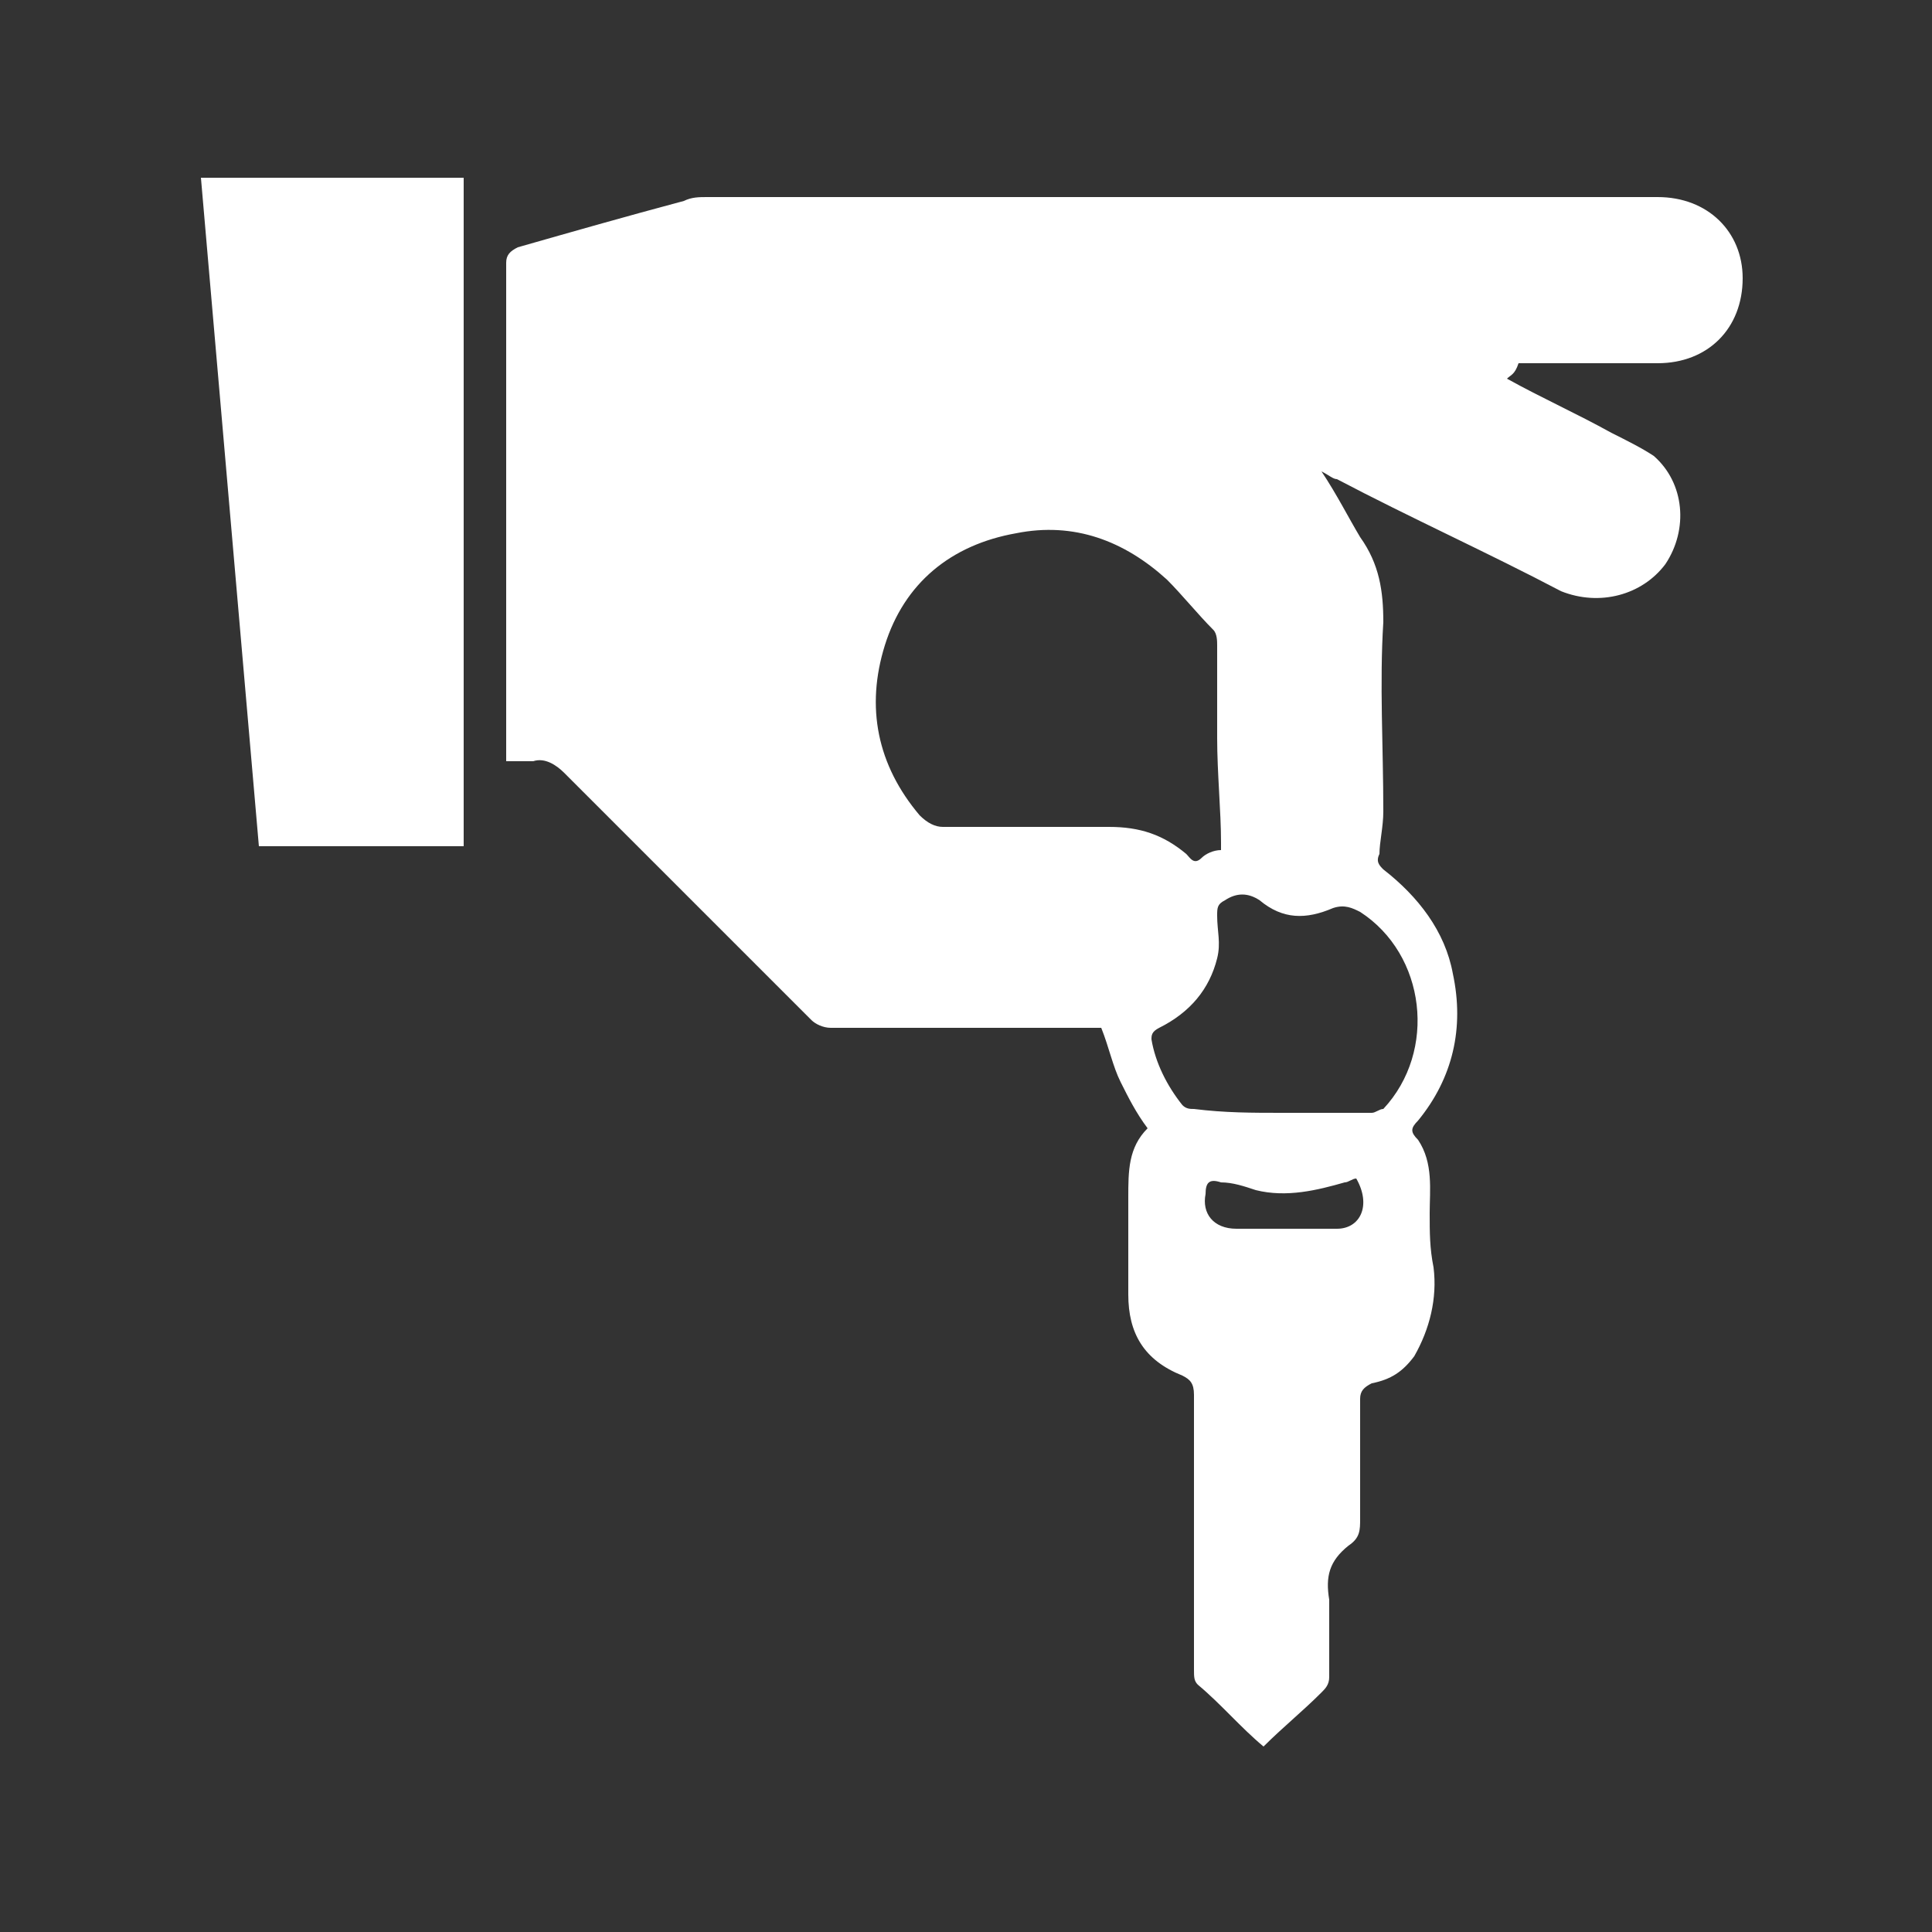 <?xml version="1.0" encoding="utf-8"?>
<!-- Generator: Adobe Illustrator 27.3.1, SVG Export Plug-In . SVG Version: 6.00 Build 0)  -->
<svg version="1.1" id="Layer_1" xmlns="http://www.w3.org/2000/svg" xmlns:xlink="http://www.w3.org/1999/xlink" x="0px" y="0px"
	 viewBox="0 0 50 50" style="enable-background:new 0 0 50 50;" xml:space="preserve">
<rect x="0" y="0" width="50" height="50" fill="#333333" stroke="none"/>
<style type="text/css">
	.st0{fill:#FFFFFF;}
</style>
<path class="st0" d="M39,9.8c0.9,0.5,1.8,0.9,2.7,1.4c0.4,0.2,0.8,0.4,1.1,0.6c0.8,0.7,0.9,1.9,0.3,2.8c-0.6,0.8-1.7,1.1-2.7,0.7
	c-1.9-1-3.9-1.9-5.8-2.9c-0.1,0-0.2-0.1-0.4-0.2c0.4,0.6,0.7,1.2,1,1.7c0.5,0.7,0.6,1.4,0.6,2.2c-0.1,1.6,0,3.2,0,4.9
	c0,0.4-0.1,0.8-0.1,1.1c-0.1,0.2,0,0.3,0.1,0.4c0.9,0.7,1.6,1.6,1.8,2.7c0.3,1.4,0,2.7-0.9,3.8c-0.2,0.2-0.2,0.3,0,0.5
	c0.4,0.6,0.3,1.3,0.3,1.9c0,0.5,0,0.9,0.1,1.4c0.1,0.8-0.1,1.6-0.5,2.3c-0.3,0.4-0.6,0.6-1.1,0.7c-0.2,0.1-0.3,0.2-0.3,0.4
	c0,1,0,2,0,3.1c0,0.3,0,0.5-0.3,0.7c-0.5,0.4-0.6,0.8-0.5,1.4c0,0.7,0,1.4,0,2c0,0.2-0.1,0.3-0.2,0.4c-0.5,0.5-1,0.9-1.5,1.4
	c-0.6-0.5-1.1-1.1-1.7-1.6c-0.1-0.1-0.1-0.2-0.1-0.4c0-2.4,0-4.7,0-7.1c0-0.3-0.1-0.4-0.3-0.5c-1-0.4-1.4-1.1-1.4-2.1
	c0-0.8,0-1.7,0-2.5c0-0.7,0-1.3,0.5-1.8c-0.3-0.4-0.5-0.8-0.7-1.2c-0.2-0.4-0.3-0.9-0.5-1.4c-0.1,0-0.2,0-0.3,0c-2.2,0-4.4,0-6.7,0
	c-0.2,0-0.4-0.1-0.5-0.2c-2.1-2.1-4.3-4.3-6.4-6.4c-0.2-0.2-0.5-0.4-0.8-0.3c-0.2,0-0.4,0-0.7,0c0-0.1,0-0.2,0-0.3
	c0-4.2,0-8.4,0-12.6c0-0.2,0.1-0.3,0.3-0.4c1.4-0.4,2.8-0.8,4.3-1.2c0.2-0.1,0.4-0.1,0.6-0.1c8.2,0,16.4,0,24.6,0
	c1.3,0,2.2,0.9,2.2,2.1c0,1.3-0.9,2.2-2.2,2.2c-1.2,0-2.4,0-3.6,0C39.2,9.7,39.1,9.7,39,9.8C39,9.7,39,9.8,39,9.8z M31.5,19.1
	L31.5,19.1c0-0.8,0-1.6,0-2.4c0-0.1,0-0.3-0.1-0.4c-0.4-0.4-0.8-0.9-1.2-1.3c-1.1-1-2.4-1.5-3.9-1.2c-1.7,0.3-2.9,1.3-3.4,2.9
	s-0.2,3.1,0.9,4.4c0.2,0.2,0.4,0.3,0.6,0.3c1.4,0,2.8,0,4.3,0c0.8,0,1.4,0.2,2,0.7c0.1,0.1,0.2,0.3,0.4,0.1c0.1-0.1,0.3-0.2,0.5-0.2
	c0,0,0-0.1,0-0.2C31.6,21,31.5,20,31.5,19.1z M33.2,28.8L33.2,28.8c0.8,0,1.5,0,2.3,0c0.1,0,0.2-0.1,0.3-0.1c1.4-1.5,1.1-4-0.6-5.1
	c-0.2-0.1-0.4-0.2-0.7-0.1c-0.7,0.3-1.3,0.3-1.9-0.2c-0.3-0.2-0.6-0.2-0.9,0c-0.2,0.1-0.2,0.2-0.2,0.4c0,0.4,0.1,0.7,0,1.1
	c-0.2,0.8-0.7,1.4-1.5,1.8c-0.2,0.1-0.2,0.2-0.2,0.3c0.1,0.6,0.4,1.2,0.8,1.7c0.1,0.1,0.2,0.1,0.3,0.1
	C31.7,28.8,32.4,28.8,33.2,28.8z M35.1,30.5c-0.1,0-0.2,0.1-0.3,0.1c-0.7,0.2-1.5,0.4-2.3,0.2c-0.3-0.1-0.6-0.2-0.9-0.2
	c-0.3-0.1-0.4,0-0.4,0.3c-0.1,0.5,0.2,0.9,0.8,0.9c0.9,0,1.7,0,2.6,0C35.2,31.8,35.5,31.2,35.1,30.5z"/>
<polygon class="st0" points="12,21.9 6.7,21.9 5.2,4.6 12,4.6 "/>
</svg>

